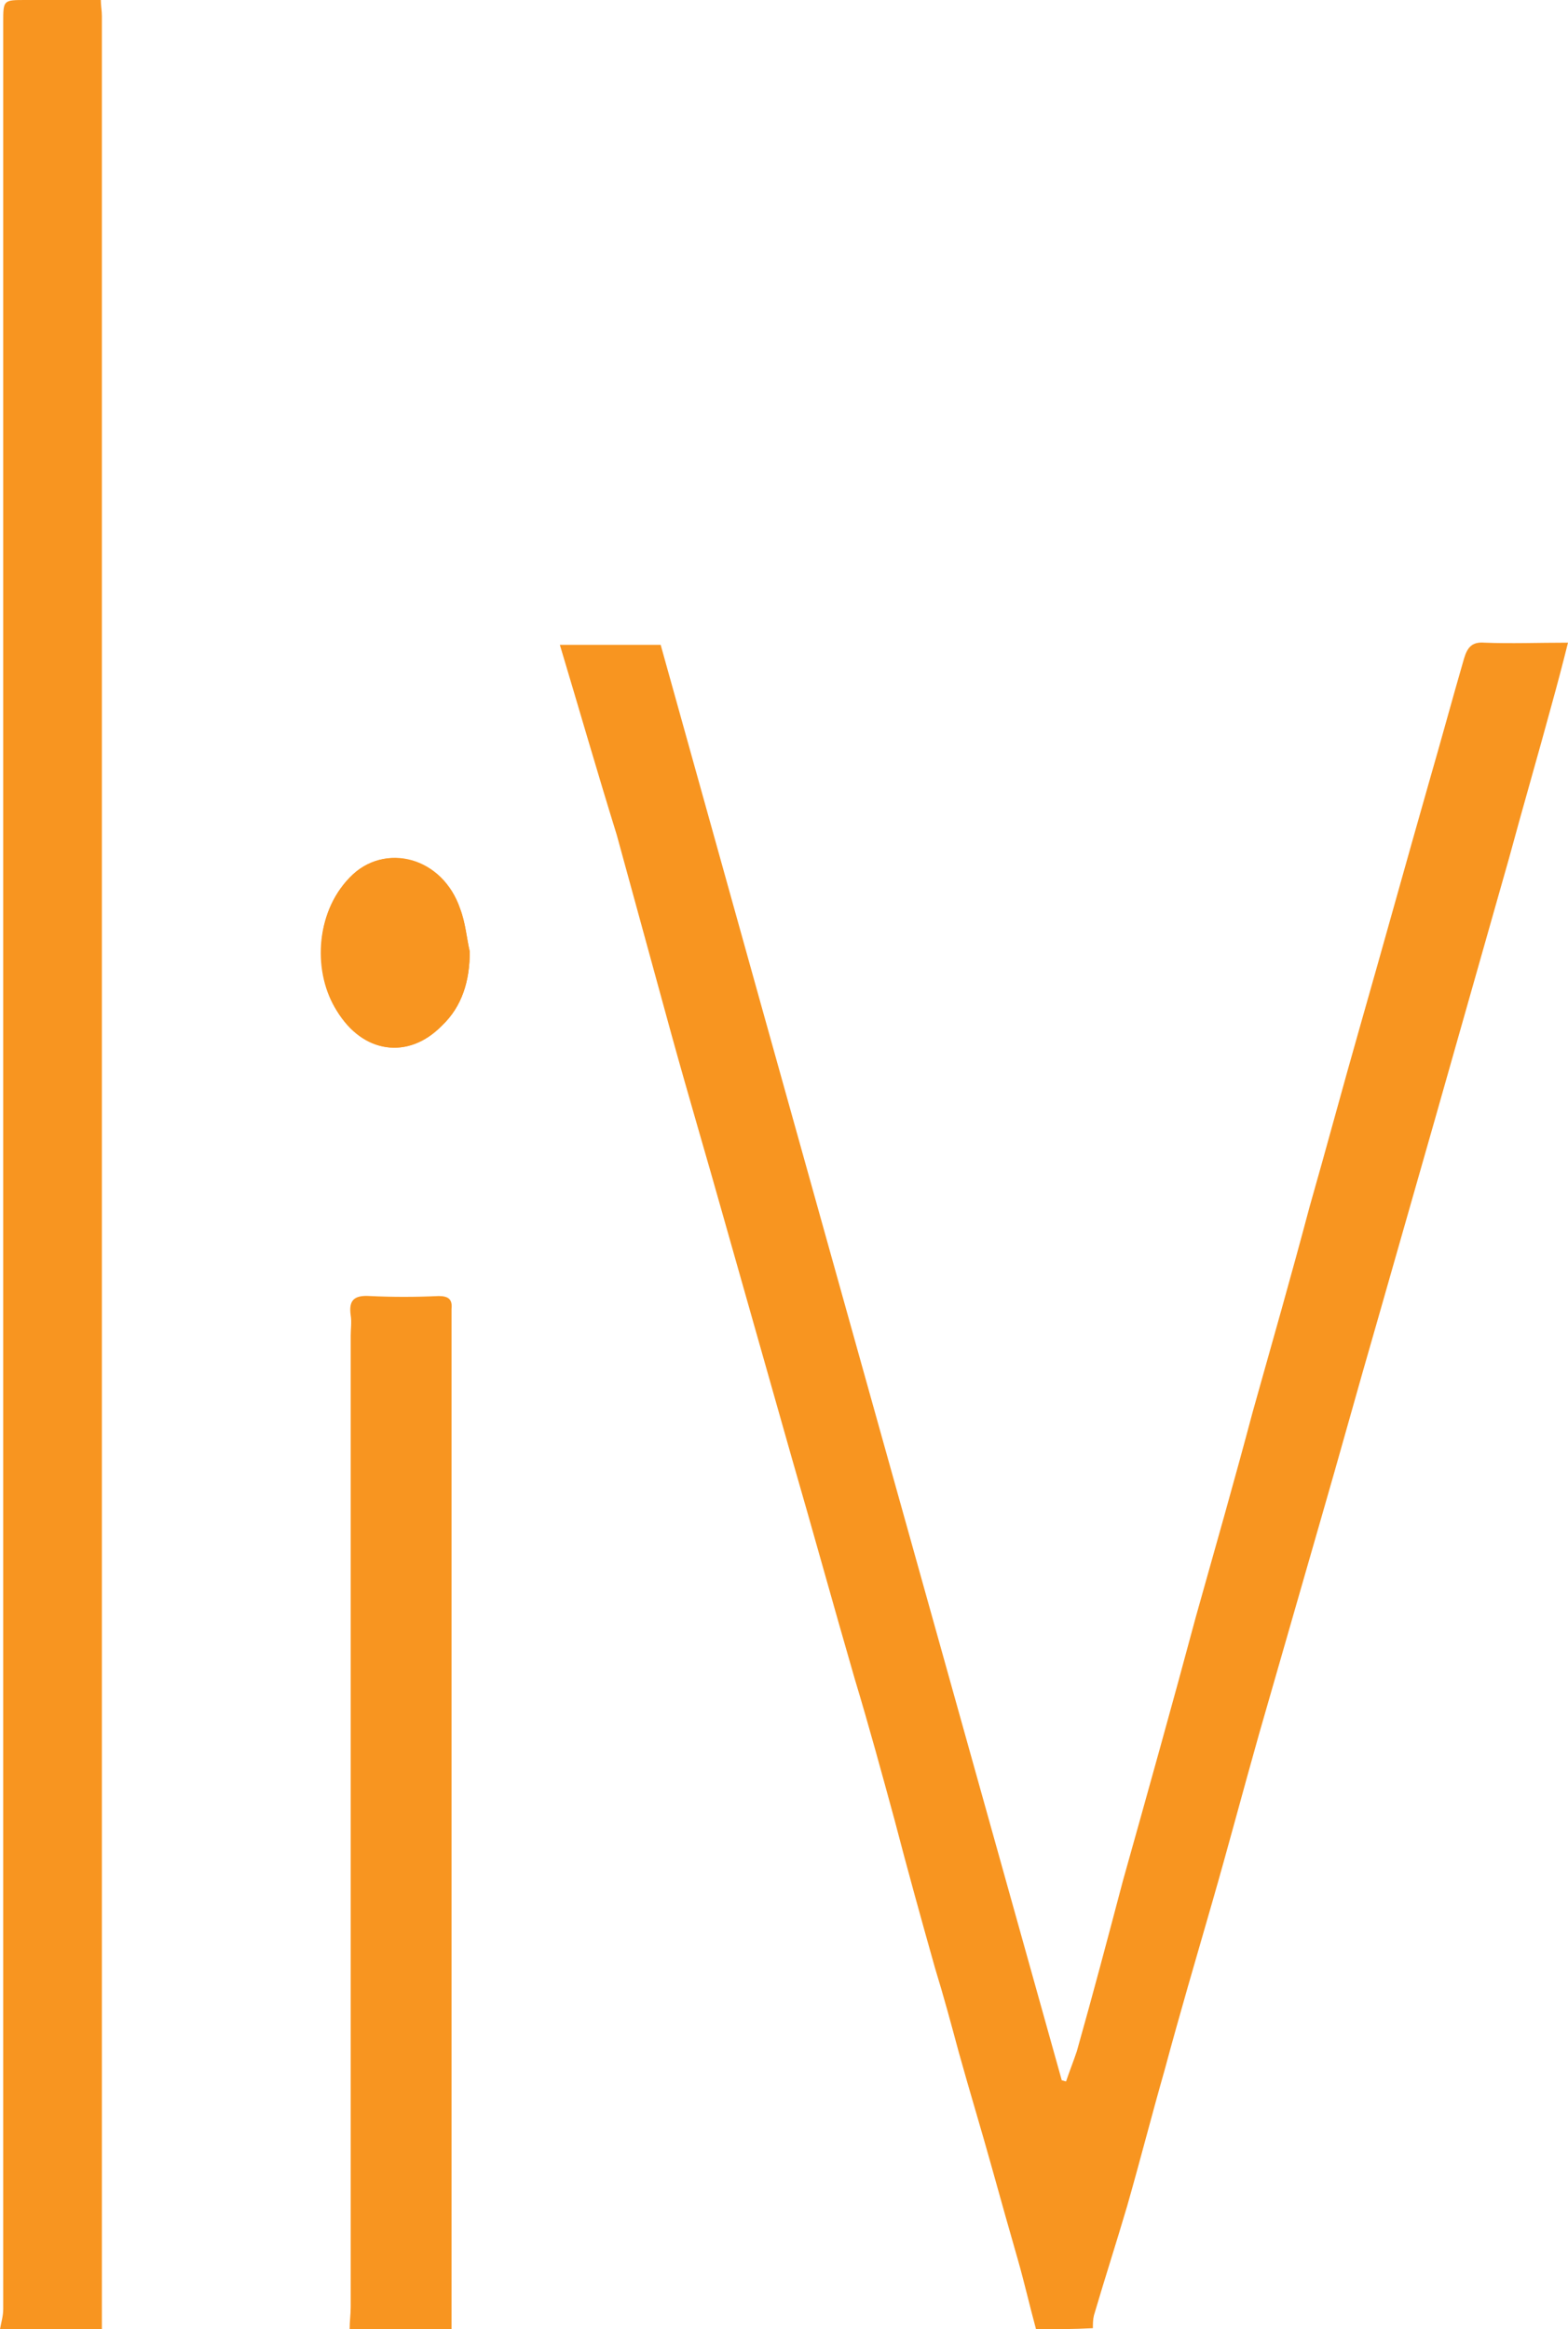 <?xml version="1.0" encoding="utf-8"?>
<!-- Generator: Adobe Illustrator 28.0.0, SVG Export Plug-In . SVG Version: 6.00 Build 0)  -->
<svg version="1.1" id="Layer_1" xmlns="http://www.w3.org/2000/svg" xmlns:xlink="http://www.w3.org/1999/xlink" x="0px" y="0px"
	 viewBox="0 0 146.2 217.1" style="enable-background:new 0 0 146.2 217.1;" xml:space="preserve">
<style type="text/css">
	.st0{fill:#F89520;}
</style>
<g>
	<path class="st0" d="M43.8,88.7c-0.3-1.3-0.4-2.7-0.9-4c-1.6-4.8-7-6.3-10.3-2.9c-3.3,3.4-3.4,9-1.2,12.4c2.5,4,6.7,4.6,9.8,1.4
		C43.1,93.8,43.8,91.4,43.8,88.7z"/>
	<path class="st0" d="M96.6,217.1c-0.6-2.2-1.1-4.4-1.7-6.5c-0.8-2.8-1.6-5.6-2.4-8.5c-1-3.6-2.1-7.2-3.1-10.8
		c-0.7-2.6-1.4-5.2-2.2-7.8c-1.3-4.6-2.6-9.3-3.8-13.9c-1.2-4.4-2.4-8.8-3.7-13.1c-2-6.9-3.9-13.8-5.9-20.7
		c-2.1-7.4-4.2-14.8-6.3-22.2c-1.6-5.7-3.3-11.4-4.9-17.2c-1.7-6.2-3.4-12.4-5.1-18.6C55.7,72,54,66.1,52.2,60.1c3.2,0,6.2,0,9.4,0
		C74,104.6,86.5,149.2,99,193.9c0.1,0,0.3,0.1,0.4,0.1c0.3-0.9,0.7-1.9,1-2.8c1.5-5.3,2.9-10.6,4.3-15.9c2.3-8.2,4.6-16.4,6.8-24.6
		c1.8-6.4,3.6-12.7,5.3-19.1c1.8-6.4,3.6-12.7,5.3-19.1c1.6-5.6,3.1-11.2,4.7-16.8c2.2-7.7,4.3-15.3,6.5-23
		c1.1-3.8,2.1-7.5,3.2-11.3c0.3-1,0.7-1.6,1.9-1.5c2.5,0.1,5,0,7.8,0c-0.5,2-1,3.9-1.5,5.7c-1.3,4.8-2.7,9.6-4,14.4
		c-2.3,8.1-4.6,16.2-6.9,24.3c-1.8,6.3-3.6,12.6-5.4,18.9c-1.8,6.2-3.5,12.4-5.3,18.6c-1.9,6.6-3.8,13.2-5.7,19.8
		c-1.5,5.3-2.9,10.6-4.4,15.8c-1.5,5.2-3,10.3-4.4,15.5c-1.2,4.2-2.3,8.5-3.5,12.7c-1,3.4-2.1,6.8-3.1,10.2
		c-0.1,0.4-0.1,0.8-0.1,1.2C100.1,217.1,98.4,217.1,96.6,217.1z"/>
	<path class="st0" d="M0,217.1c0.1-0.6,0.3-1.2,0.3-1.9c0-71,0-142.1,0-213.1C0.3,0,0.3,0,2.4,0c2.3,0,4.5,0,7,0
		c0,0.5,0.1,1,0.1,1.5c0,71.7,0,143.5,0,215.2c0,0.1,0,0.3,0,0.4C6.3,217.1,3.2,217.1,0,217.1z"/>
	<path class="st0" d="M32.6,217.1c0-0.7,0.1-1.4,0.1-2.1c0-30.2,0-60.3,0-90.5c0-0.6,0.1-1.3,0-1.9c-0.2-1.4,0.3-1.9,1.8-1.8
		c2.1,0.1,4.2,0.1,6.4,0c0.9,0,1.3,0.3,1.2,1.2c0,0.4,0,0.8,0,1.2c0,30.6,0,61.2,0,91.8c0,0.7,0,1.4,0,2.1
		C38.9,217.1,35.8,217.1,32.6,217.1z"/>
	<path class="st0" d="M43.8,88.7c0,2.7-0.7,5.1-2.6,6.9c-3.2,3.2-7.4,2.6-9.8-1.4c-2.1-3.5-2.1-9,1.2-12.4c3.2-3.4,8.7-1.8,10.3,2.9
		C43.4,86,43.5,87.4,43.8,88.7z"/>
</g>
</svg>

